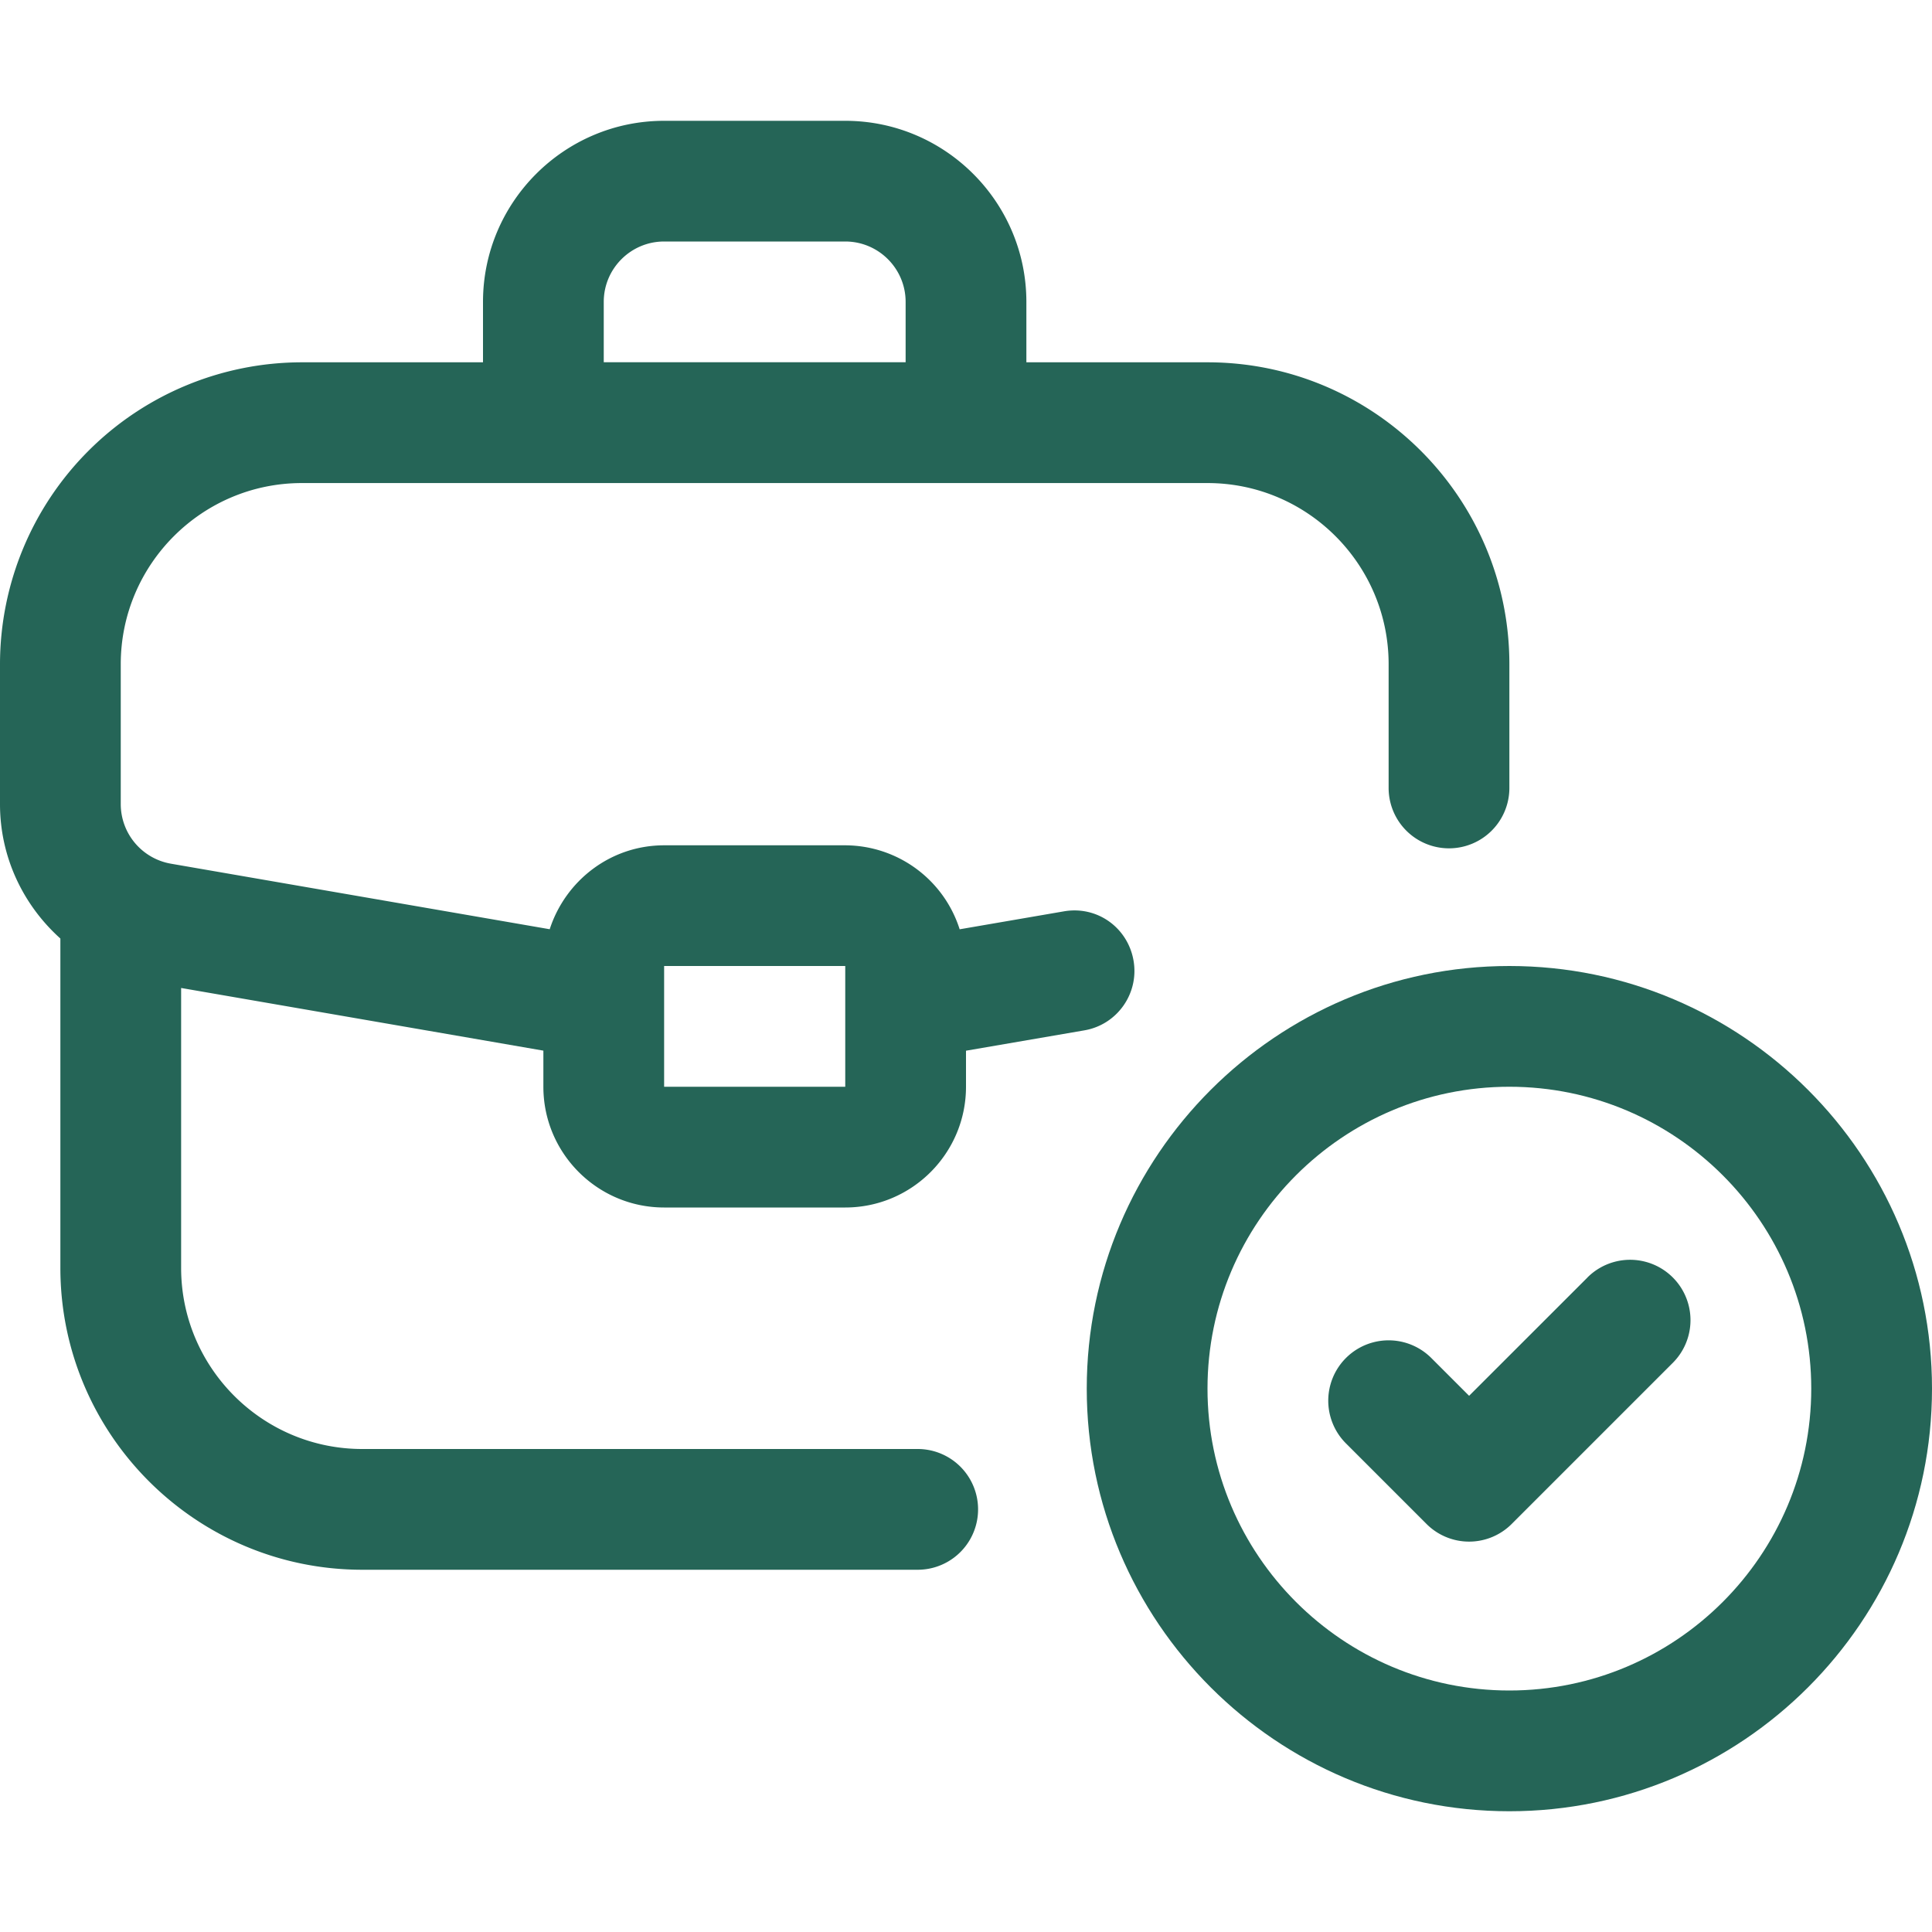 <?xml version="1.0" encoding="UTF-8"?> <svg xmlns="http://www.w3.org/2000/svg" xmlns:xlink="http://www.w3.org/1999/xlink" xmlns:svgjs="http://svgjs.com/svgjs" width="512" height="512" x="0" y="0" viewBox="0 0 32 32" style="enable-background:new 0 0 512 512" xml:space="preserve"> <g> <path d="M11 20h3c1.103 0 2-.897 2-2v-.597l1.96-.337c.544-.093.909-.611.815-1.155s-.6-.913-1.155-.816l-1.725.297A1.995 1.995 0 0 0 14 14.001h-3c-.889 0-1.635.587-1.895 1.39l-6.271-1.085A1.003 1.003 0 0 1 2 13.321v-2.32c0-1.654 1.346-3 3-3h15c1.654 0 3 1.346 3 3v2.05a1 1 0 1 0 2 0v-2.05c0-2.757-2.243-5-5-5h-3v-1c0-1.654-1.346-3-3-3h-3c-1.654 0-3 1.346-3 3v1H5A5.004 5.004 0 0 0 0 11v2.32c0 .877.384 1.672 1 2.225V21c0 2.757 2.243 5 5 5h9.2a1 1 0 1 0 0-2H6c-1.654 0-3-1.346-3-3v-4.636l6 1.038V18c0 1.103.897 2 2 2zm0-4h3v2h-3zM10 5c0-.551.448-1 1-1h3c.552 0 1 .449 1 1v1h-5z" fill="#256557" data-original="#000000"></path> <path d="M25 16c-3.859 0-7 3.14-7 7s3.141 7 7 7 7-3.14 7-7-3.141-7-7-7zm0 12c-2.757 0-5-2.243-5-5s2.243-5 5-5 5 2.243 5 5-2.243 5-5 5z" fill="#256557" data-original="#000000"></path> <path d="m26.293 21.16-1.96 1.959-.626-.626a.999.999 0 1 0-1.414 1.414l1.333 1.333a.997.997 0 0 0 1.414 0l2.667-2.667a.999.999 0 1 0-1.414-1.414z" fill="#256557" data-original="#000000"></path> </g> </svg> 